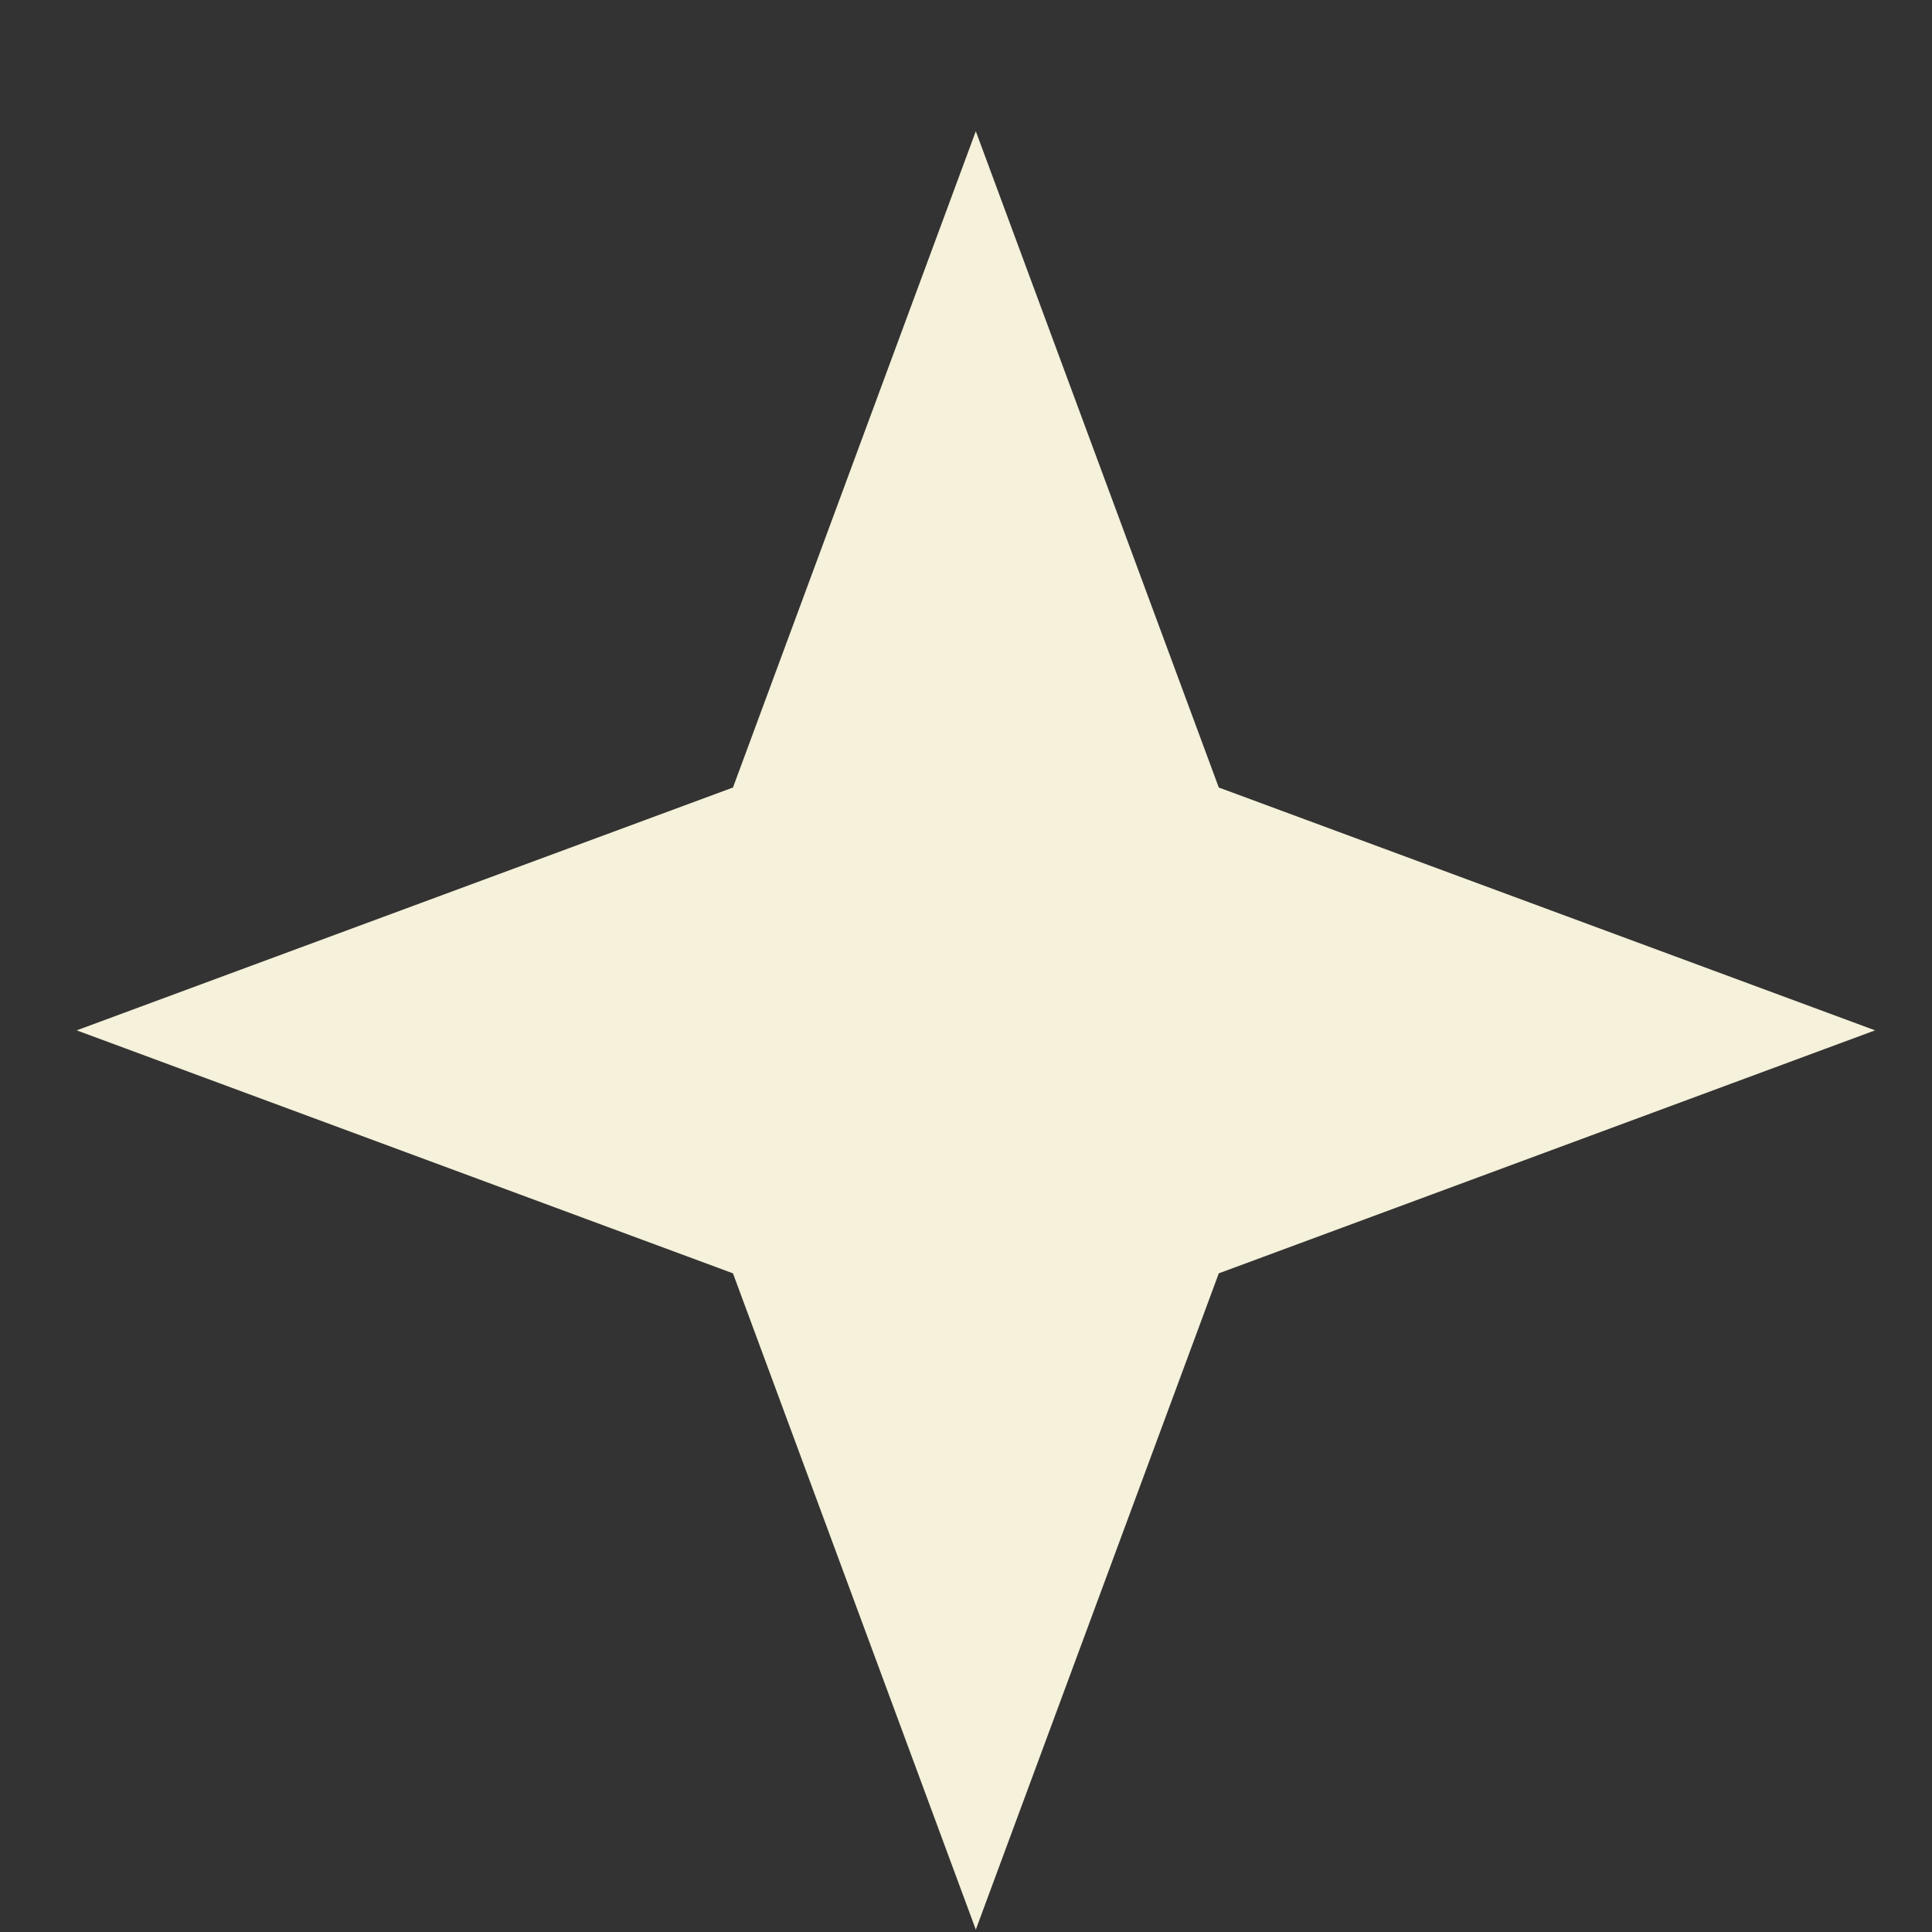 <?xml version="1.0" encoding="UTF-8"?> <svg xmlns="http://www.w3.org/2000/svg" width="13" height="13" viewBox="0 0 13 13" fill="none"><rect x="0" y="0" width="13" height="13" fill="#333333" stroke="none"/><path d="M6.566 0.883L8.201 5.299L12.617 6.933L8.201 8.568L6.566 12.984L4.932 8.568L0.516 6.933L4.932 5.299L6.566 0.883Z" fill="#F5F1DA"></path></svg> 